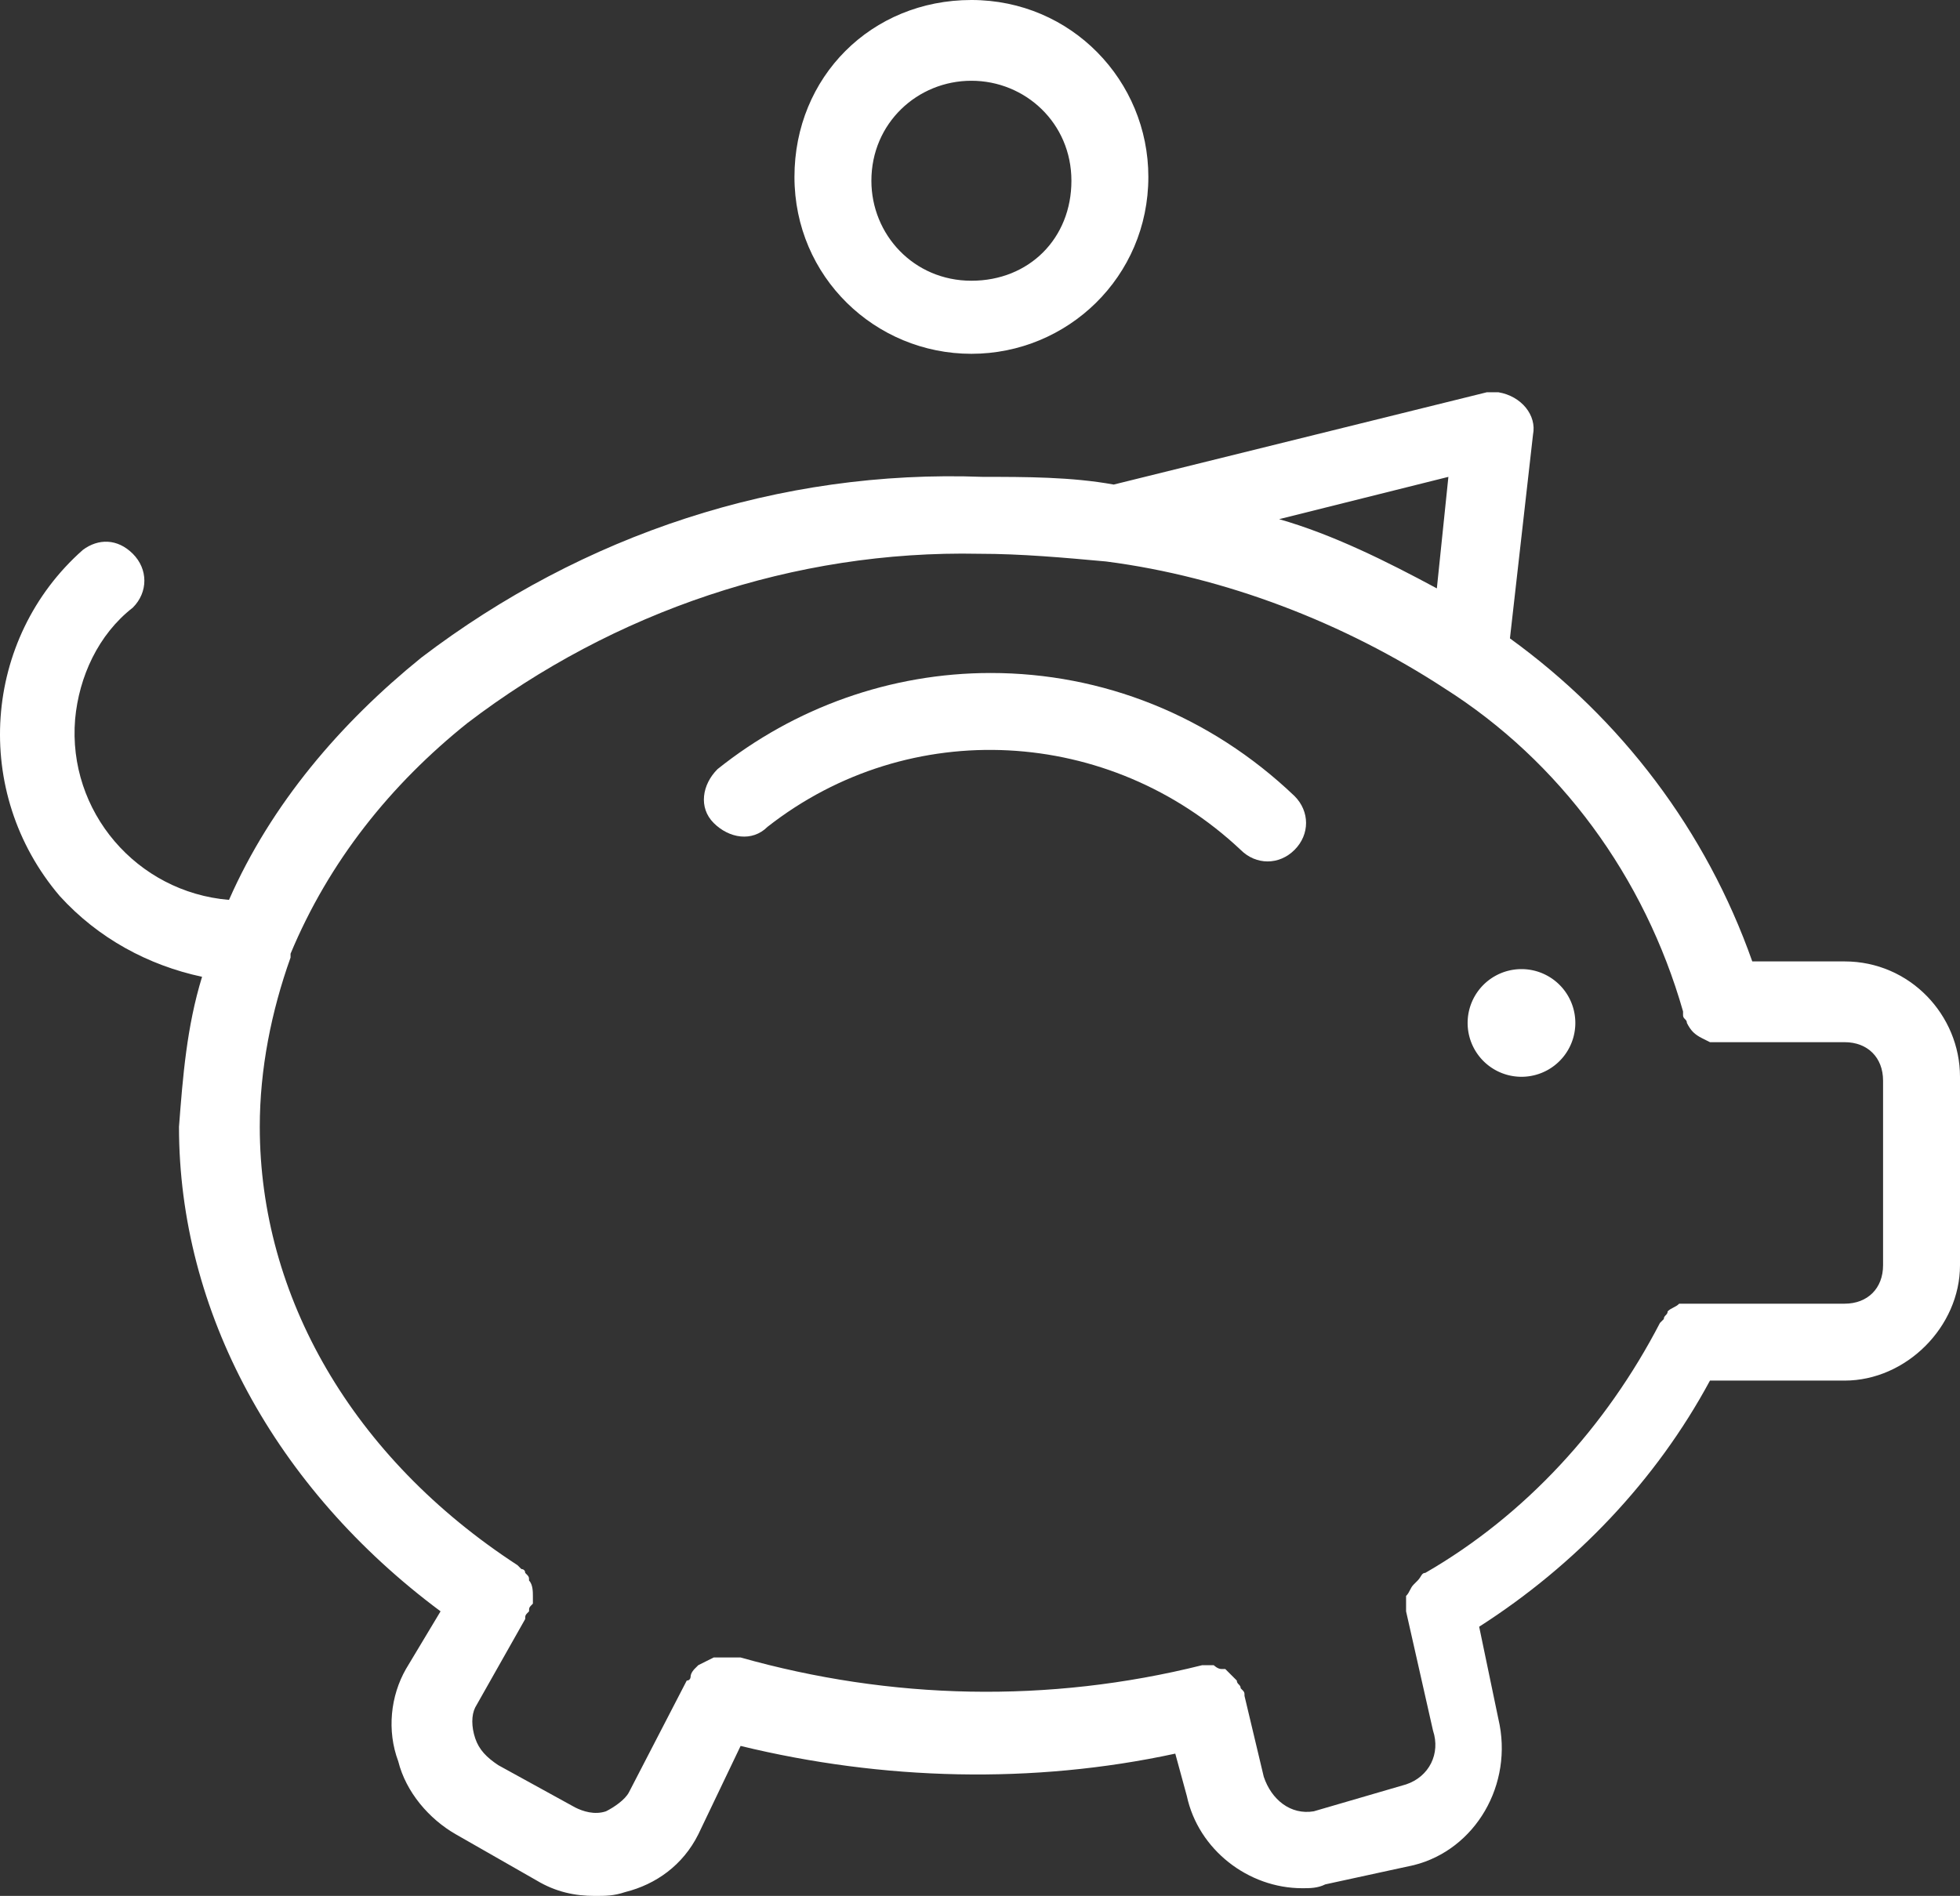 <svg preserveAspectRatio="xMidYMid meet" id="comp-k5f9u5ifsvgcontent" data-bbox="0.047 -0.1 50.953 49.3" viewBox="0.047 -0.1 50.953 49.3" xmlns="http://www.w3.org/2000/svg" data-type="shape" role="img" aria-labelledby="comp-k5f9u5if-svgtitle"><rect x="0.047" y="-0.1" width="50.953" height="49.3" fill="#333333" stroke="none"/><title id="comp-k5f9u5if-svgtitle"></title>
     <style>
        path {
            fill: #FFFFFF;
        }
    </style>
    <g>
        <path d="M48 24.9h-2.4c-1.2-3.4-3.4-6.3-6.3-8.4l.6-5.3c.1-.5-.3-1-.9-1.1h-.3L29 12.5c-1.1-.2-2.3-.2-3.4-.2-5.3-.2-10.4 1.5-14.6 4.7-2.1 1.7-3.9 3.8-5 6.3-2.4-.2-4.2-2.3-4-4.7.1-1.1.6-2.2 1.5-2.9.4-.4.4-1 0-1.4-.4-.4-.9-.4-1.3-.1-2.6 2.3-2.9 6.3-.6 9 1 1.1 2.3 1.8 3.7 2.1-.4 1.3-.5 2.6-.6 3.9 0 4.8 2.5 9.4 6.8 12.6l-.9 1.5c-.4.7-.5 1.6-.2 2.4.2.8.8 1.5 1.5 1.9l2.1 1.2c.5.3 1 .4 1.5.4.3 0 .5 0 .8-.1.8-.2 1.5-.7 1.9-1.5l1.1-2.3c3.7.9 7.6 1 11.3.2l.3 1.1c.3 1.4 1.6 2.4 3 2.4.2 0 .4 0 .6-.1l2.3-.5c1.6-.4 2.6-2.1 2.2-3.8l-.5-2.4c2.5-1.6 4.6-3.8 6-6.4H48c1.6 0 3-1.4 3-3v-4.9c0-1.6-1.3-3-3-3zM37.7 12.3l-.3 2.9c-1.3-.7-2.7-1.4-4.1-1.8l4.4-1.1zM49 32.8c0 .6-.4 1-1 1h-4.3c-.1.1-.2.1-.3.2 0 .1-.1.1-.1.2l-.1.1c-1.4 2.7-3.5 5-6.1 6.5-.1 0-.1.1-.2.2l-.1.1c-.1.1-.1.2-.2.3v.4l.7 3.1c.2.6-.1 1.2-.7 1.4l-2.4.7c-.6.1-1.1-.3-1.3-.9l-.5-2.1c0-.1 0-.1-.1-.2 0-.1-.1-.1-.1-.2l-.1-.1-.2-.2h-.1c-.1 0-.2-.1-.2-.1h-.3c-4 1-8.1.9-12-.2h-.7l-.2.1-.2.1-.1.1s-.1.1-.1.2c0 0 0 .1-.1.1l-1.5 2.9c-.1.2-.4.4-.6.5-.3.1-.6 0-.8-.1l-2-1.1c-.3-.2-.5-.4-.6-.7-.1-.3-.1-.6 0-.8l1.3-2.3c0-.1 0-.1.1-.2 0-.1 0-.1.1-.2v-.2c0-.1 0-.3-.1-.4 0-.1 0-.1-.1-.2 0-.1-.1-.1-.1-.1l-.1-.1c-4.3-2.8-6.7-7-6.7-11.4 0-1.5.3-3 .8-4.4v-.1c1-2.4 2.6-4.4 4.6-6 3.8-2.9 8.5-4.5 13.3-4.4 1.1 0 2.2.1 3.3.2 3.1.4 6.2 1.6 8.8 3.3 3 1.9 5.2 4.9 6.2 8.4v.1c0 .1.1.1.1.2.1.2.2.3.4.4l.2.1H48c.6 0 1 .4 1 1v4.8z"></path>
        <path d="M25.8 17.4c-2.6 0-5.1.9-7.1 2.5-.4.4-.5 1-.1 1.4.4.4 1 .5 1.4.1 3.7-2.9 8.9-2.6 12.3.6.4.4 1 .4 1.4 0s.4-1 0-1.4c-2.2-2.1-5-3.2-7.9-3.2z"></path>
        <path d="M41 26.5a1.4 1.4 0 11-2.8 0 1.4 1.4 0 012.8 0z"></path>
        <path d="M25.3 9.1c2.5 0 4.6-2 4.6-4.6 0-2.5-2-4.6-4.6-4.6s-4.6 2-4.6 4.6c0 2.6 2.1 4.6 4.6 4.6zm0-7.1c1.4 0 2.6 1.1 2.6 2.6s-1.1 2.6-2.6 2.6-2.6-1.2-2.6-2.6c0-1.5 1.2-2.6 2.6-2.6z"></path>
    </g>
</svg>
